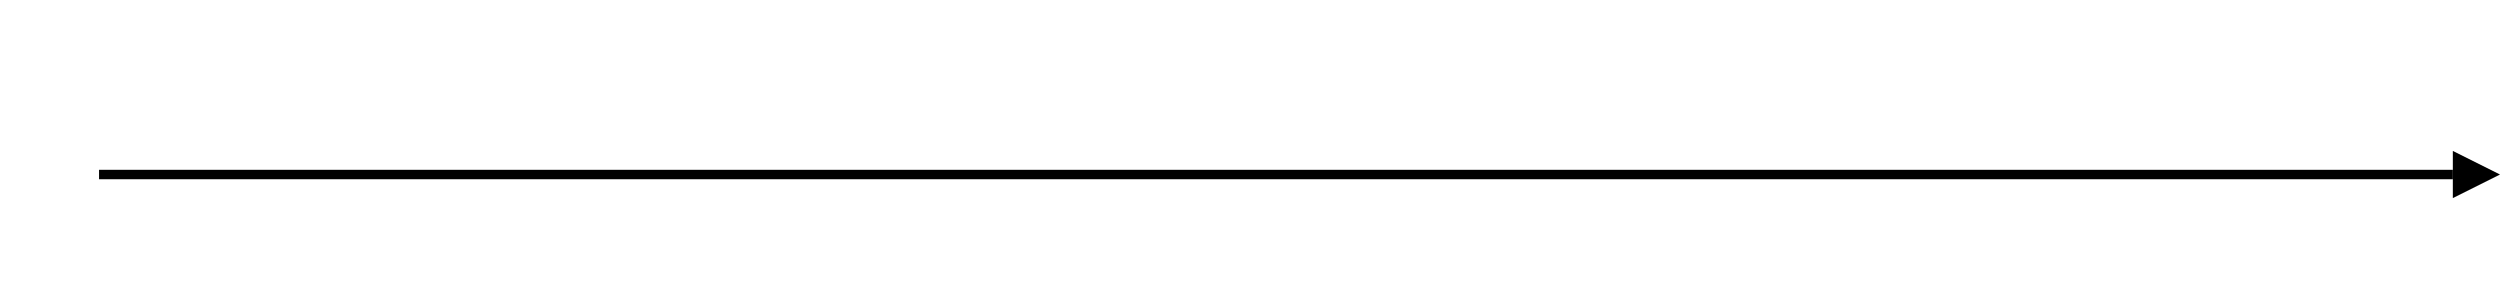<?xml version="1.0"?>
<svg width="530" height="63" style="display: block; font-size: 14px; font-family: Arial, sans-serif; dominant-baseline: central; text-anchor: middle; cursor: default; user-select: none;" xmlns="http://www.w3.org/2000/svg" viewBox="0 0 530 63"><g transform="translate(0, 11)"><g transform="translate(21, 0)"><line x1="0" y1="26" x2="499" y2="26" stroke-width="2" stroke="#000000" style="shape-rendering: crispedges;"></line><path transform="translate(499, 21)" d="M0 0 L10 5 L0 10 z" fill="#000000" style="transition: fill 0.2s ease-in-out 0s;"></path><g></g></g></g><g style="text-anchor: start; dominant-baseline: text-before-edge;"></g></svg>